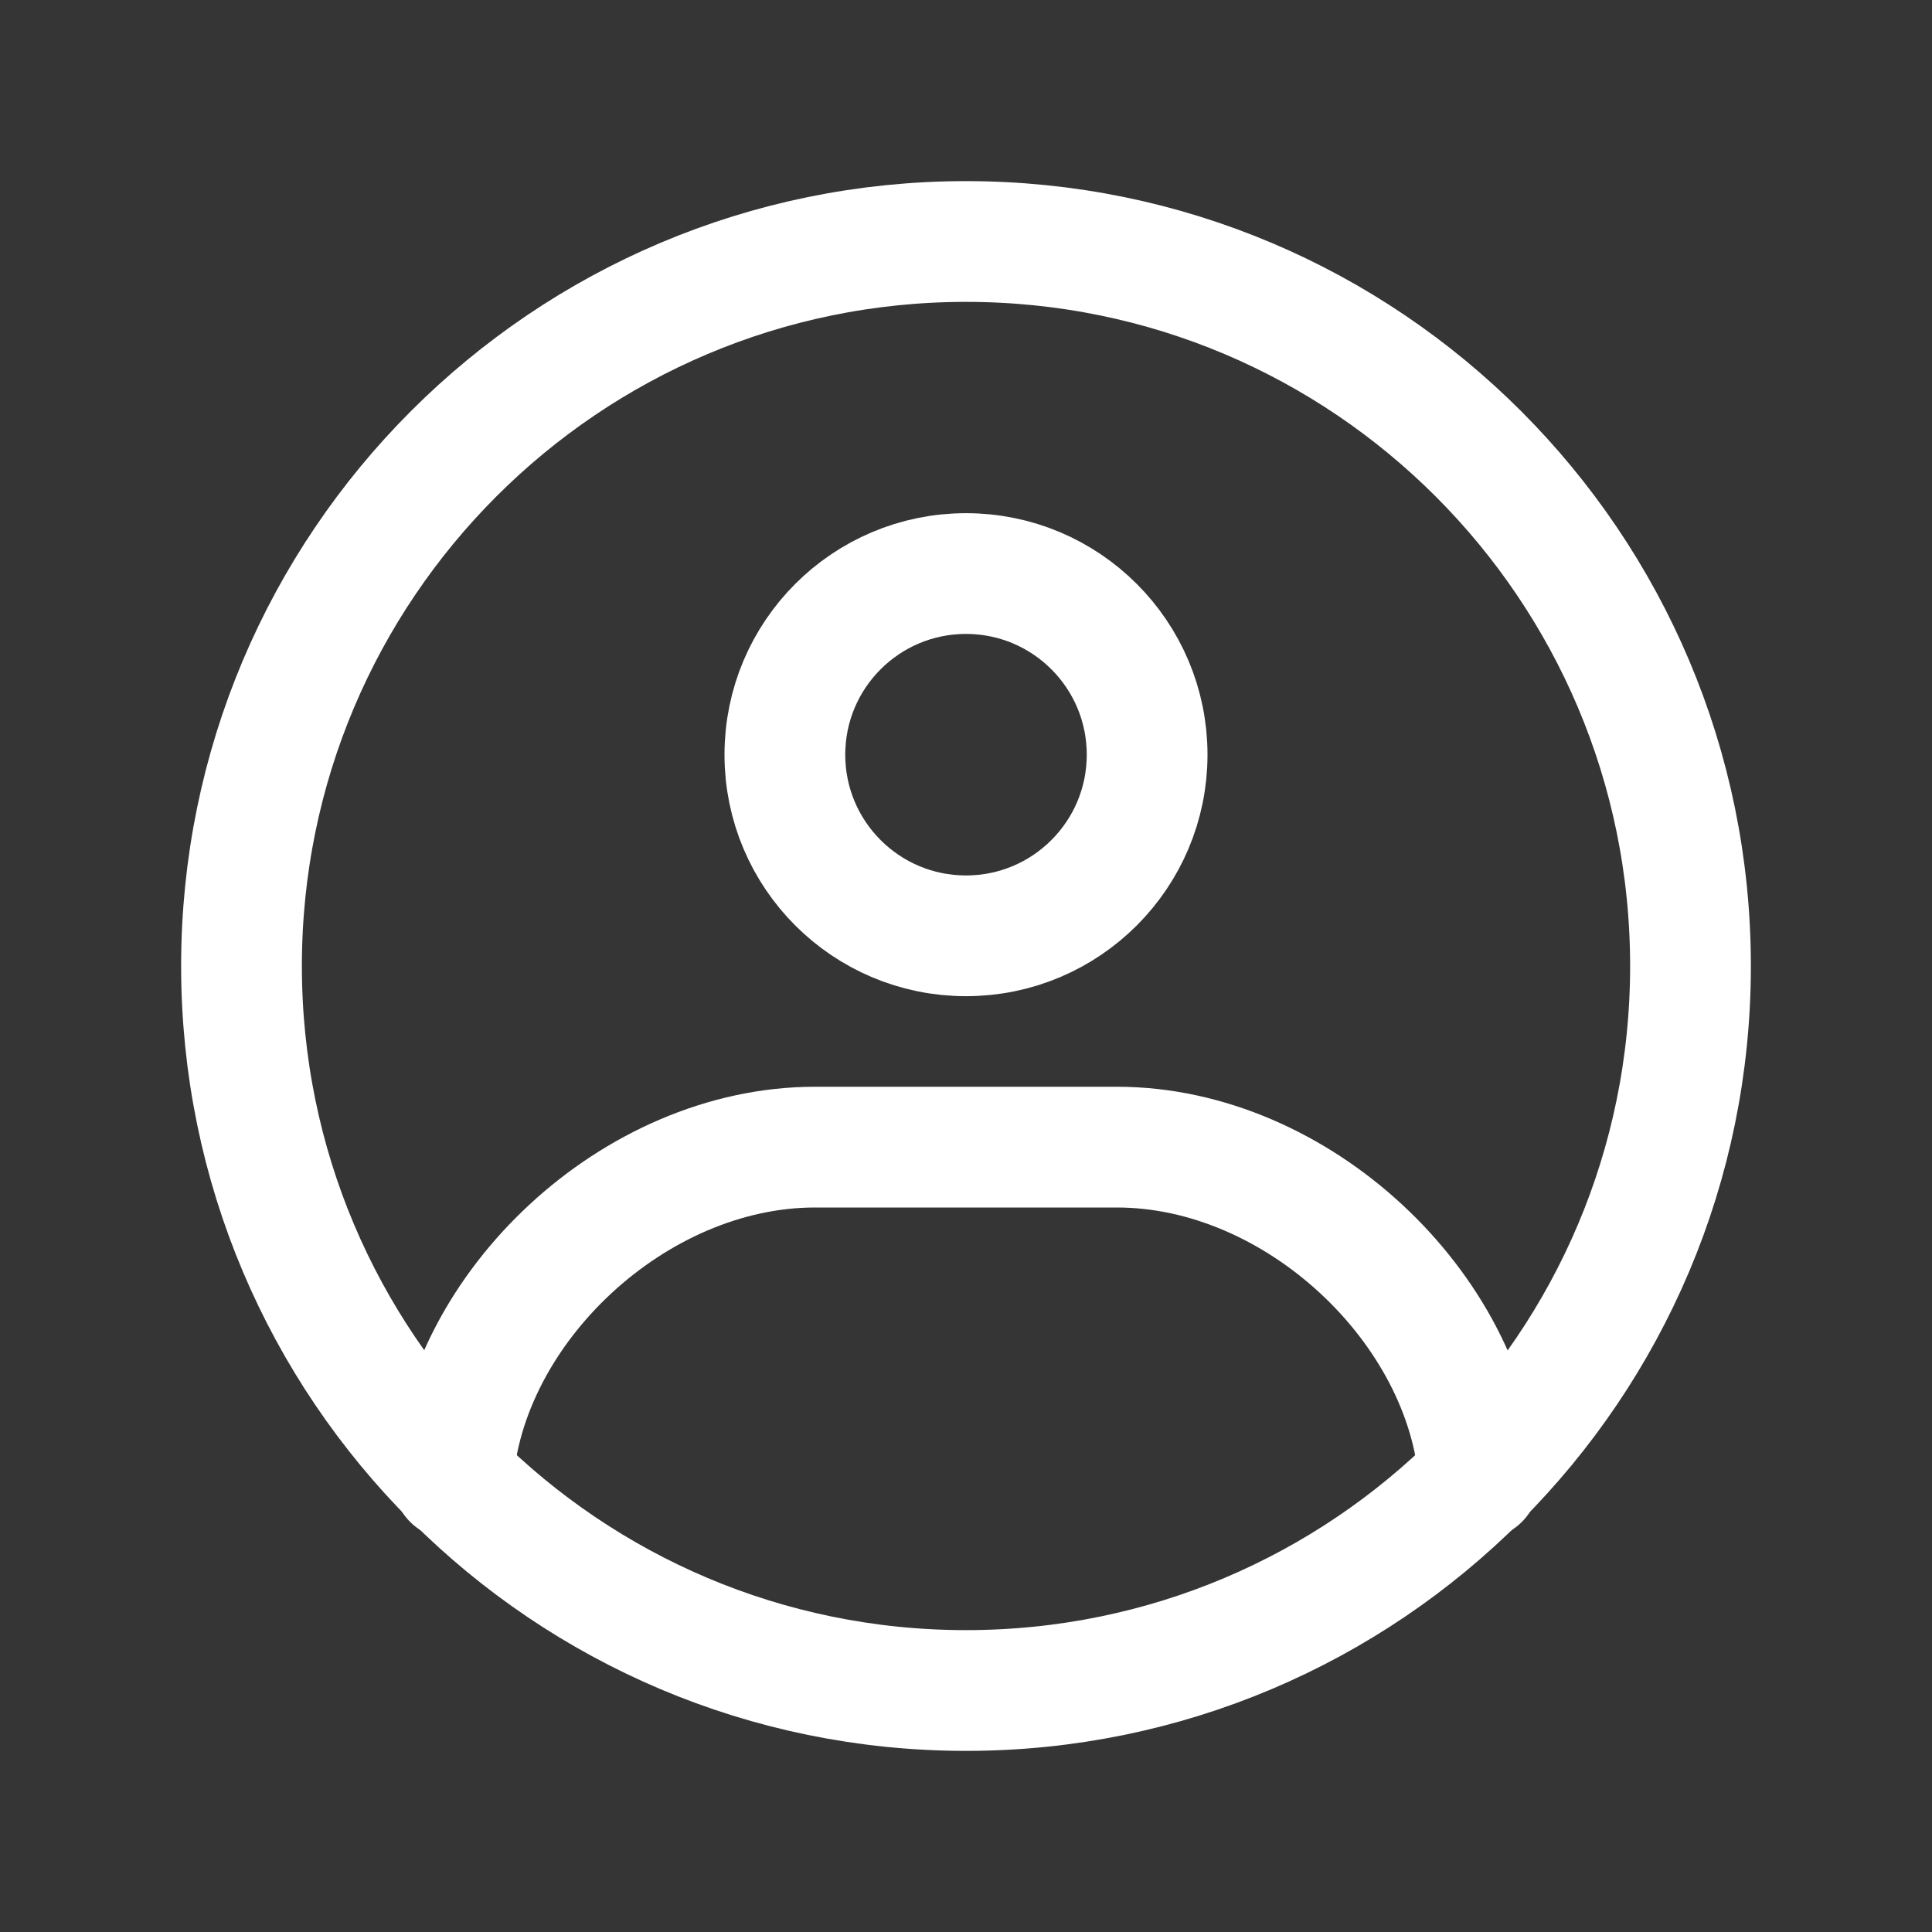 <svg width="32" height="32" viewBox="0 0 32 32" fill="none" xmlns="http://www.w3.org/2000/svg">
<rect x="0" y="0" width="32" height="32" fill="#333333" stroke="none"/>
<g id="user center">
<rect id="&#231;&#159;&#169;&#229;&#189;&#162;" x="0" width="32" height="32" fill="white" fill-opacity="0.01"/>
<path id="&#232;&#183;&#175;&#229;&#190;&#132;" fill-rule="evenodd" clip-rule="evenodd" d="M16 28C22.628 28 28 22.627 28 16C28 9.373 22.628 4 16 4C9.373 4 4 9.373 4 16C4 22.627 9.373 28 16 28Z" stroke="white" stroke-width="2" stroke-linecap="round" stroke-linejoin="round"/>
<path id="&#232;&#183;&#175;&#229;&#190;&#132;_2" fill-rule="evenodd" clip-rule="evenodd" d="M16 15.5C17.657 15.5 19 14.157 19 12.5C19 10.843 17.657 9.5 16 9.5C14.343 9.5 13 10.843 13 12.5C13 14.157 14.343 15.5 16 15.5Z" stroke="white" stroke-width="2" stroke-linejoin="round"/>
<path id="&#232;&#183;&#175;&#229;&#190;&#132;_3" d="M7.5 24.5C7.694 21.657 10.508 19 13.5 19H18.5C21.488 19 24.3 21.663 24.5 24.5" stroke="white" stroke-width="2" stroke-linecap="round" stroke-linejoin="round"/>
</g>
</svg>
